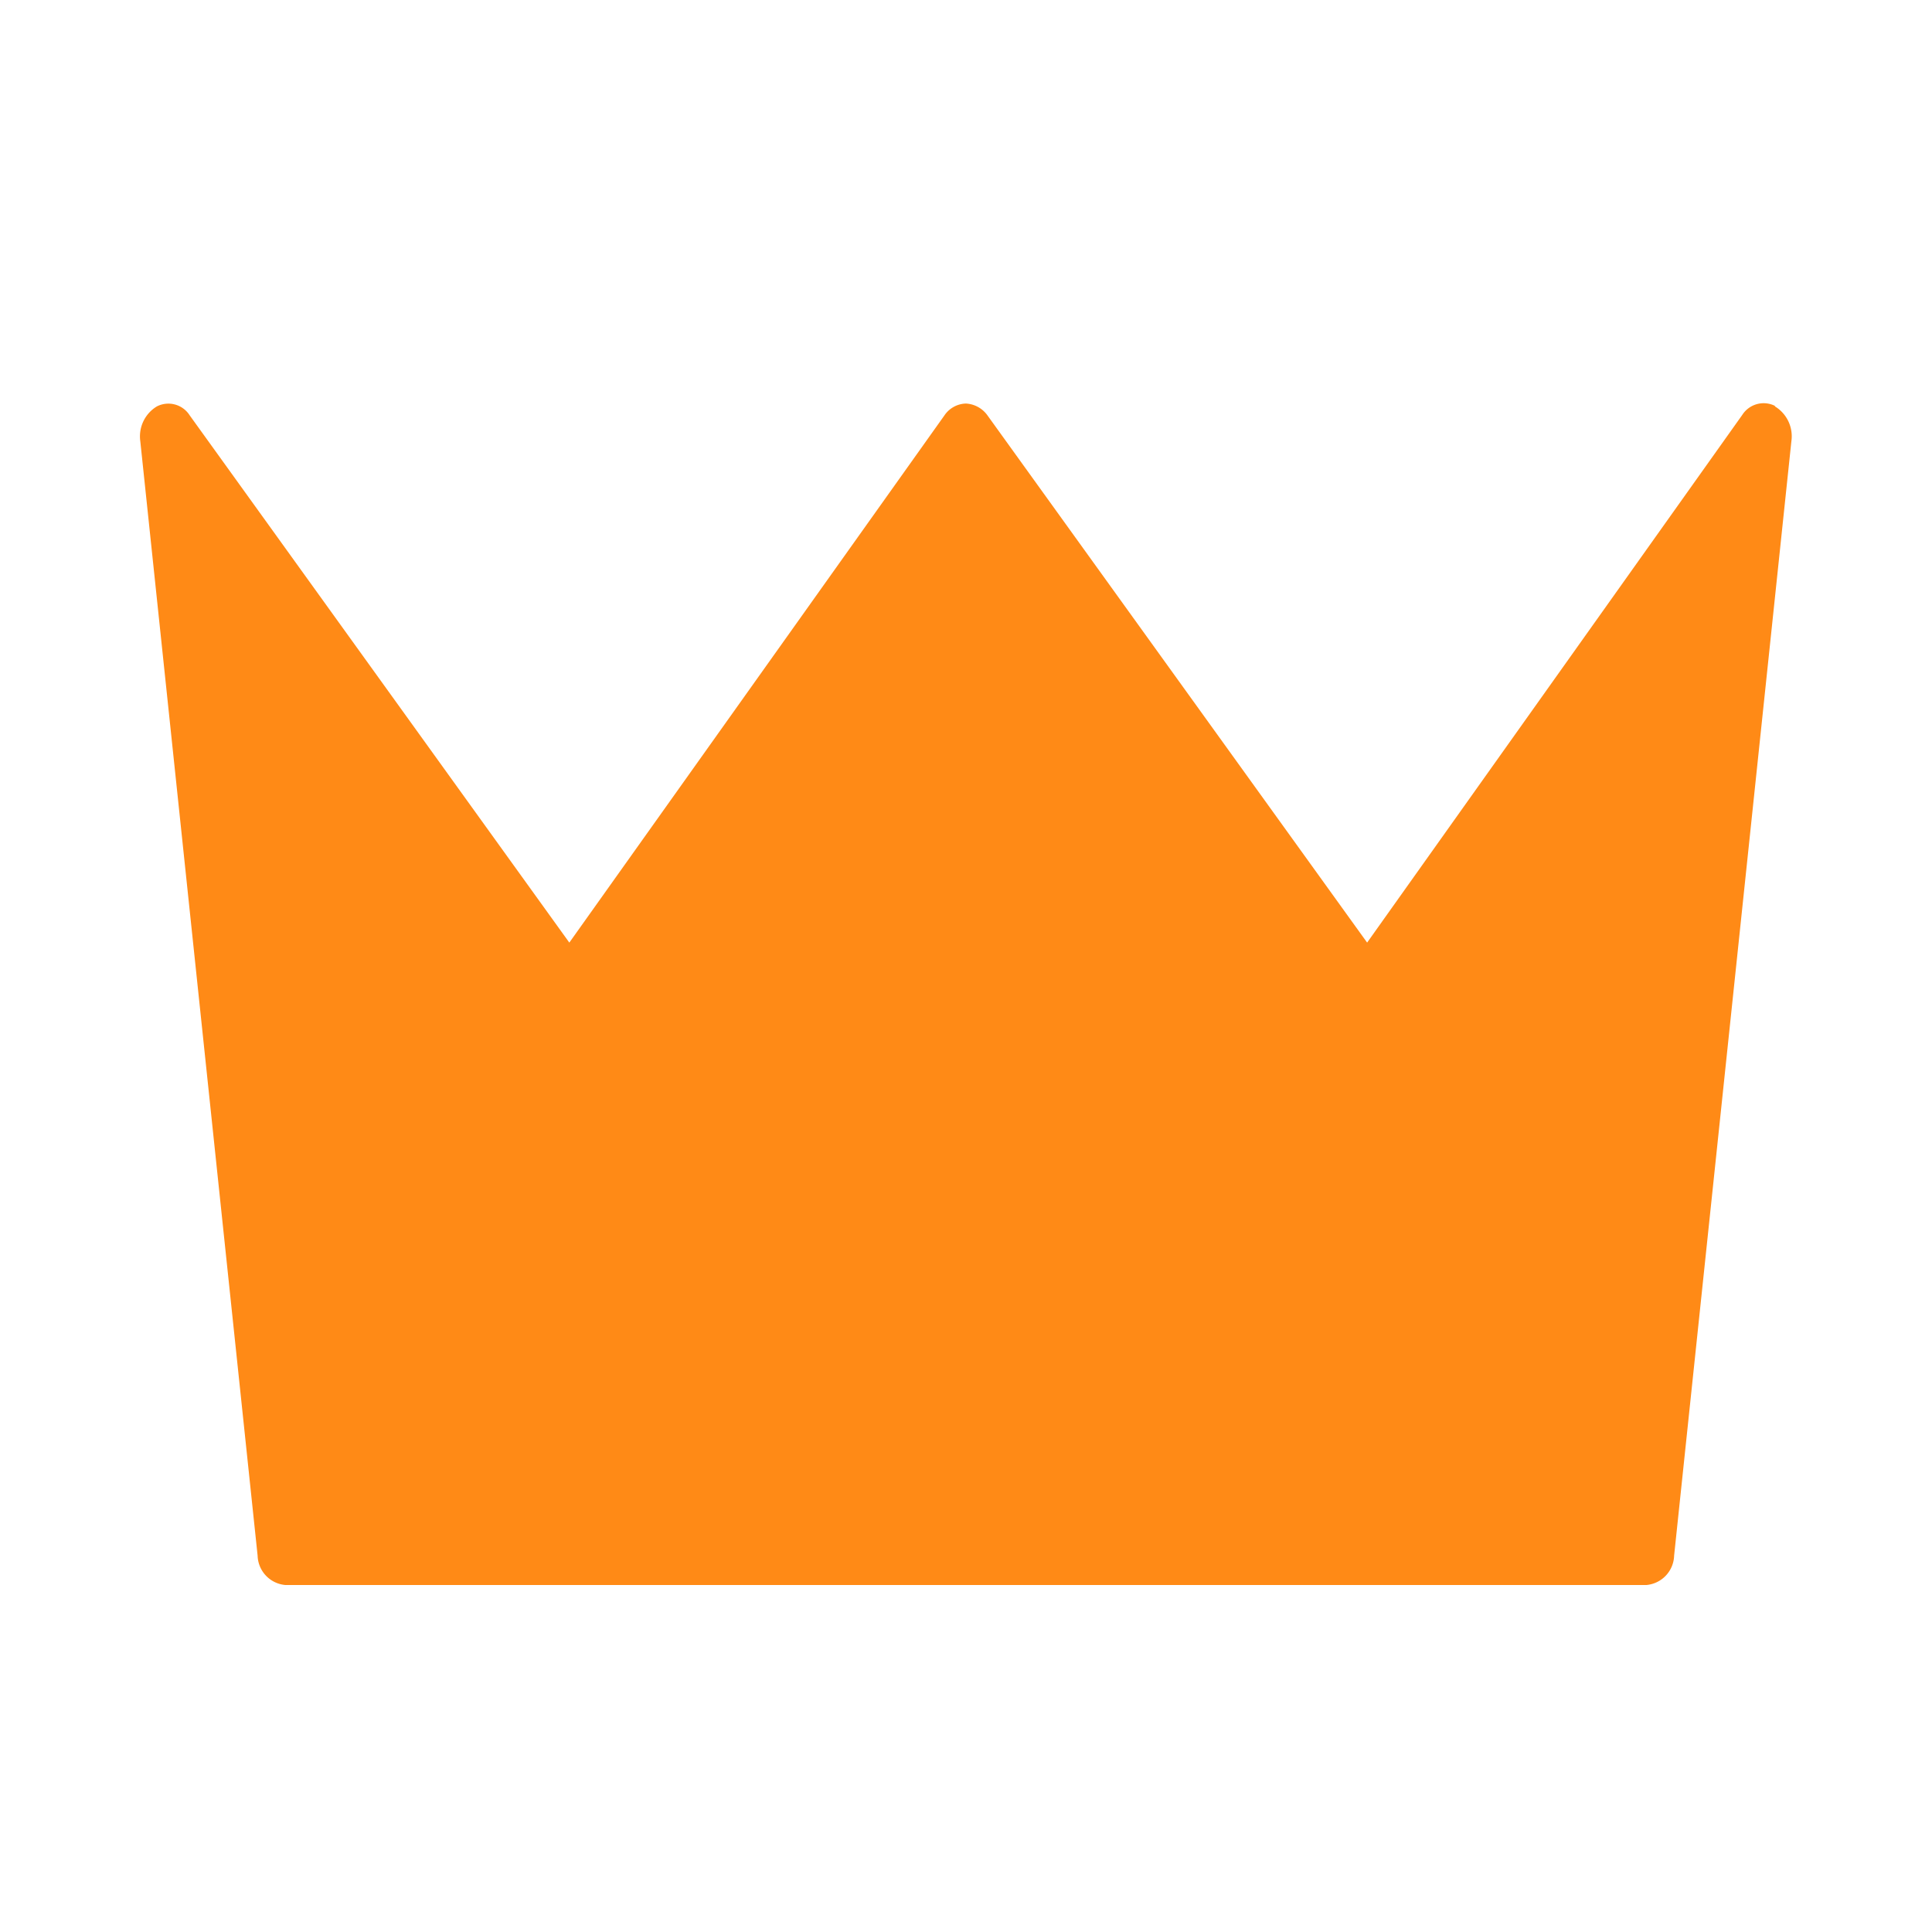 <svg xmlns="http://www.w3.org/2000/svg" width="35.998" height="36.001"><defs><clipPath id="a"><path data-name="長方形 8046" transform="translate(536.726 225.037)" fill="none" d="M0 0h35.998v36.001H0z"/></clipPath></defs><g data-name="グループ 6286"><g data-name="グループ 4427"><g data-name="グループ 4326" clip-path="url(#a)" transform="translate(-536.727 -225.037)"><path data-name="パス 2826" d="M569.8 232.6a.473.473 0 00-.611.169L562.2 242.6l-7.076-9.826a.527.527 0 00-.4-.218.5.5 0 00-.4.221l-6.989 9.823-7.075-9.826a.47.47 0 00-.611-.164.652.652 0 00-.308.648l2.186 20.765a.566.566 0 00.52.547H567.4a.566.566 0 00.52-.547l2.185-20.765a.651.651 0 00-.309-.65" fill="#ff8a16"/></g></g></g></svg>